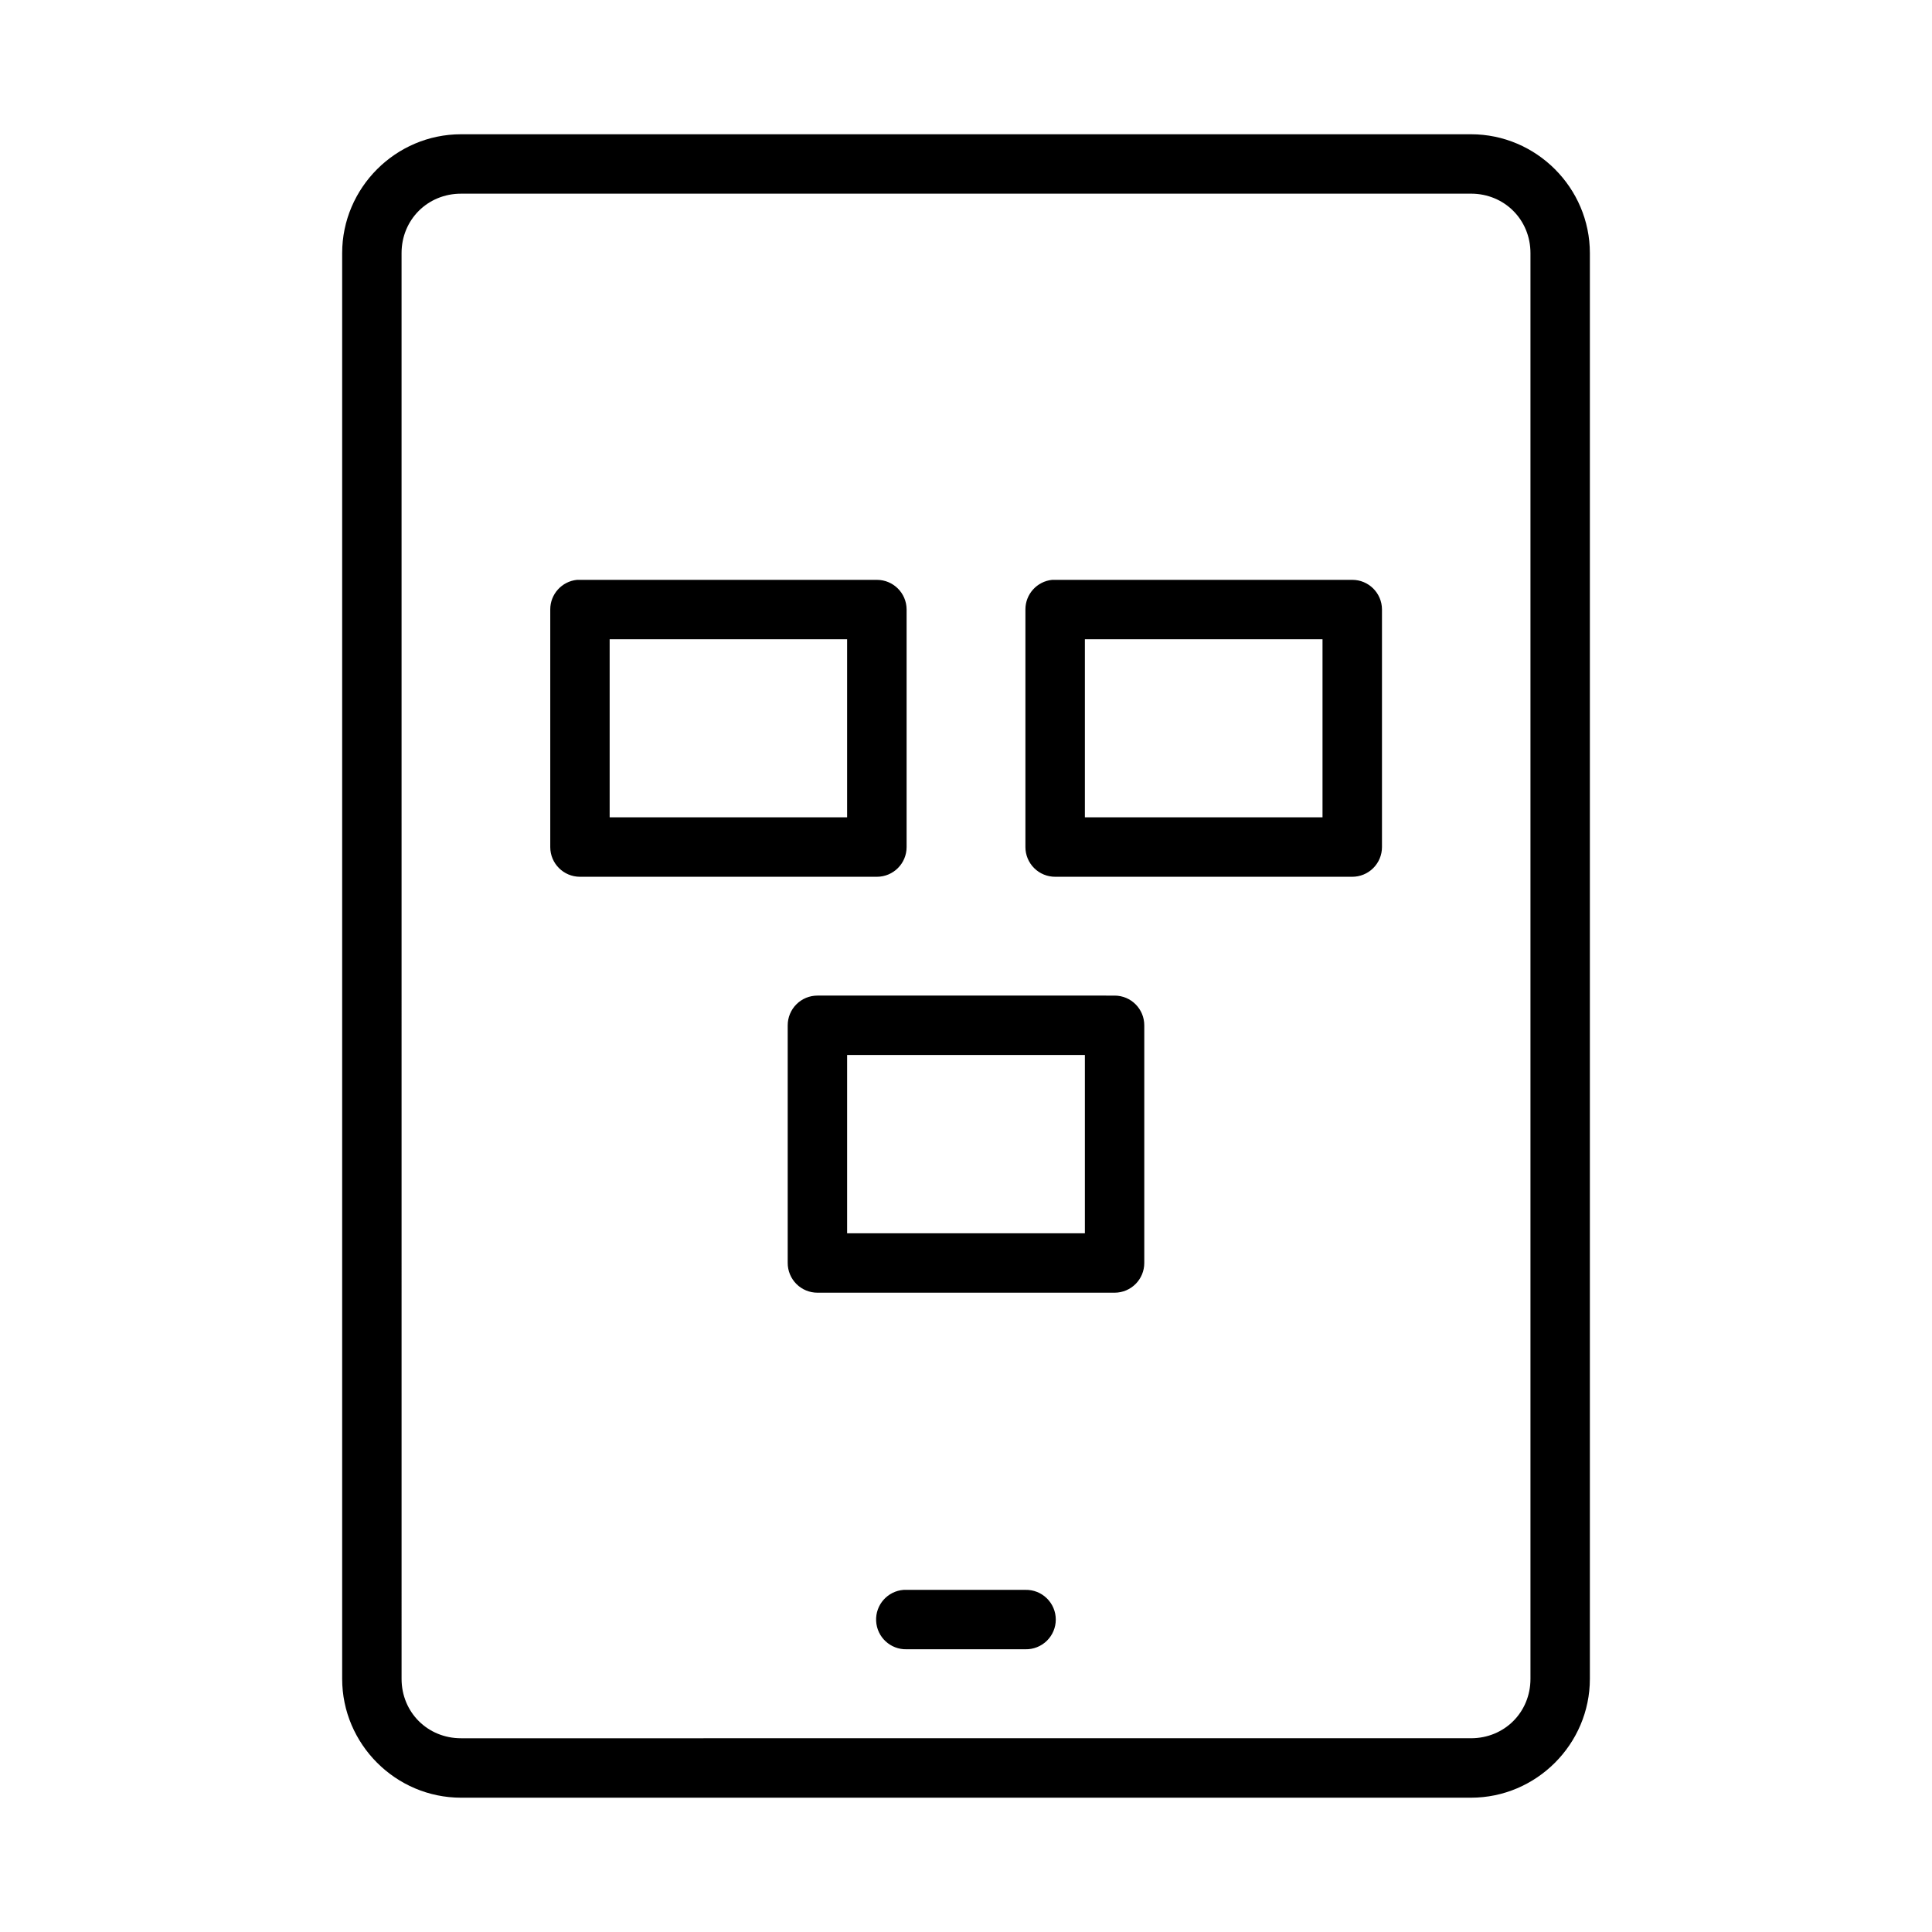 <?xml version="1.0" encoding="UTF-8"?>
<!-- Uploaded to: SVG Repo, www.svgrepo.com, Generator: SVG Repo Mixer Tools -->
<svg fill="#000000" width="800px" height="800px" version="1.1" viewBox="144 144 512 512" xmlns="http://www.w3.org/2000/svg">
 <path d="m266.18 179.58c-17.309 0-31.504 14.195-31.504 31.504v377.82c0 17.309 14.195 31.504 31.504 31.504h267.65c17.309 0 31.504-14.195 31.504-31.504v-377.82c0-17.309-14.195-31.504-31.504-31.504zm0 15.742h267.65c8.859 0 15.758 6.902 15.758 15.758v377.83c0 8.859-6.902 15.742-15.758 15.742l-267.65 0.004c-8.859 0-15.758-6.887-15.758-15.742l-0.004-377.83c0-8.859 6.902-15.758 15.758-15.758zm30.734 102.34v0.004c-4.027 0.402-7.094 3.793-7.09 7.84v62.992c0.008 4.328 3.512 7.84 7.844 7.856h78.734c4.336-0.008 7.848-3.519 7.856-7.856v-62.992c-0.016-4.328-3.527-7.832-7.856-7.84h-78.734c-0.254-0.016-0.504-0.016-0.754 0zm125.92 0v0.004c-4.027 0.402-7.094 3.793-7.09 7.84v62.992c0.004 2.09 0.84 4.094 2.324 5.566 1.48 1.473 3.488 2.297 5.578 2.289h78.691c2.09 0.008 4.098-0.816 5.578-2.289 1.484-1.473 2.32-3.477 2.324-5.566v-62.992c-0.02-4.348-3.555-7.859-7.902-7.84h-78.691c-0.27-0.016-0.543-0.016-0.816 0zm-117.27 15.742h62.93v47.188h-62.93zm125.94 0h62.977v47.188l-62.977 0.004zm-70.848 94.434-0.004 0.004c-2.098-0.008-4.113 0.82-5.594 2.305-1.484 1.484-2.316 3.5-2.309 5.598v62.93c-0.008 2.098 0.824 4.113 2.309 5.598 1.48 1.484 3.496 2.312 5.594 2.305h78.754c4.348-0.016 7.856-3.555 7.84-7.902v-62.93c0.016-4.348-3.492-7.887-7.84-7.902zm7.84 15.742 63.008 0.004v47.25h-63.008zm15.008 141.74-0.004 0.008c-4.273 0.301-7.523 3.961-7.316 8.238 0.203 4.277 3.789 7.609 8.07 7.504h31.488c2.117 0.047 4.168-0.762 5.68-2.242 1.516-1.48 2.371-3.512 2.371-5.629 0-2.121-0.855-4.148-2.371-5.629-1.512-1.484-3.562-2.293-5.68-2.242h-31.488c-0.25-0.016-0.504-0.016-0.754 0z" fill-rule="evenodd"/>
</svg>
